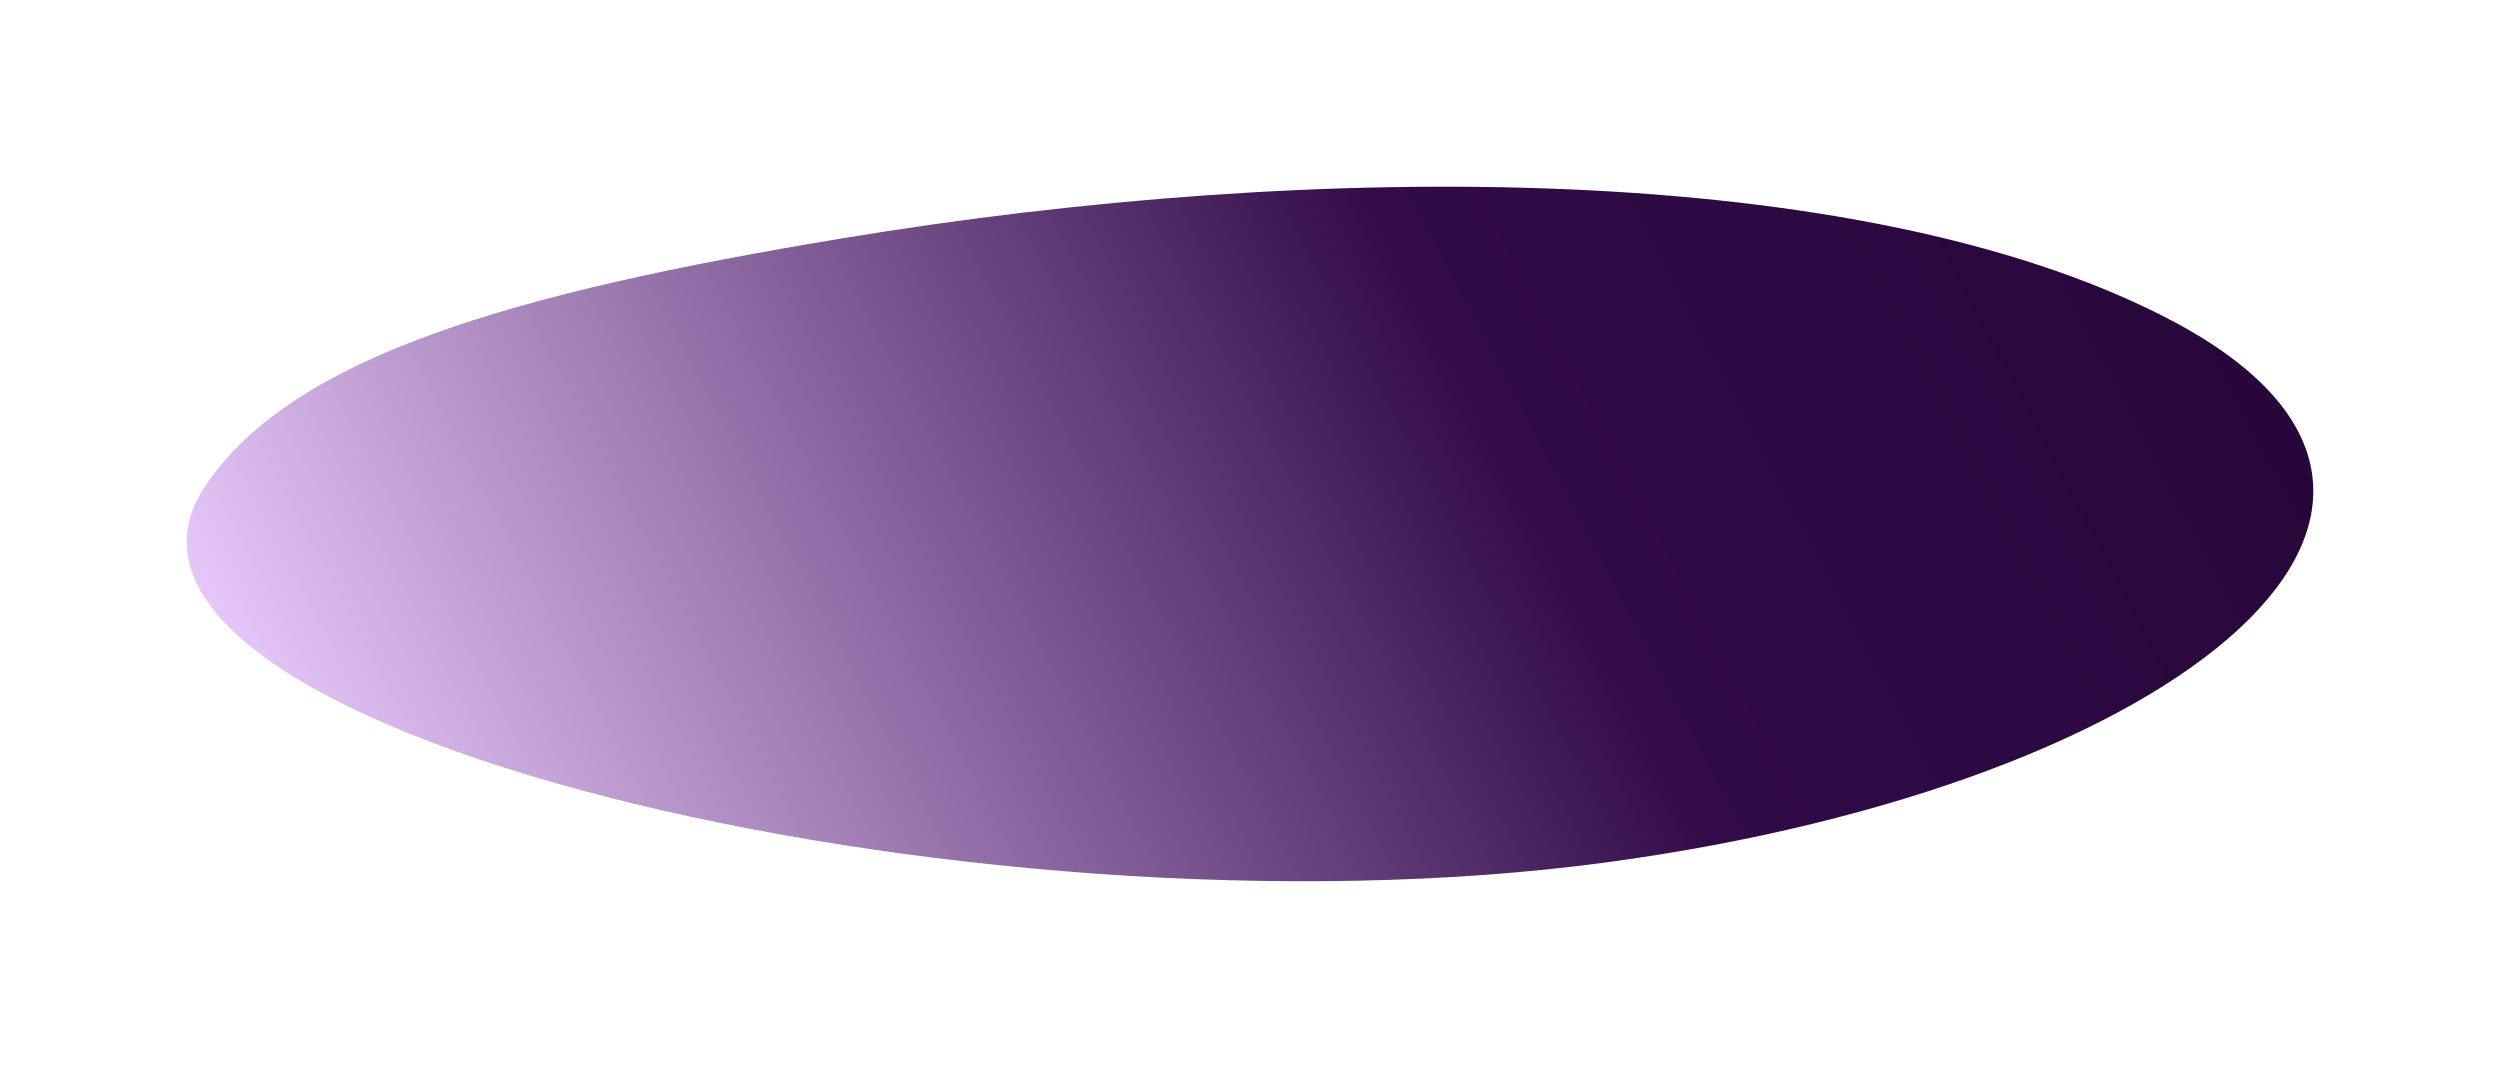 <svg xmlns="http://www.w3.org/2000/svg" width="1339" height="572" viewBox="0 0 1339 572" fill="none">
  <g filter="url(#filter0_f_4665_64439)">
    <path d="M110.275 259.761C22.153 389.681 520.296 507.95 860.893 461.824C1170.95 419.834 1352.75 268.543 1159.36 169.711C995.364 85.906 706.927 85.33 451.375 127.615C275.169 156.77 157.178 190.611 110.275 259.761Z" fill="url(#paint0_linear_4665_64439)"/>
  </g>
  <defs>
    <filter id="filter0_f_4665_64439" x="0" y="0" width="1339" height="572" filterUnits="userSpaceOnUse" color-interpolation-filters="sRGB">
      <feFlood flood-opacity="0" result="BackgroundImageFix"/>
      <feBlend mode="normal" in="SourceGraphic" in2="BackgroundImageFix" result="shape"/>
      <feGaussianBlur stdDeviation="50" result="effect1_foregroundBlur_4665_64439"/>
    </filter>
    <linearGradient id="paint0_linear_4665_64439" x1="100" y1="361.778" x2="1400.64" y2="-321.184" gradientUnits="userSpaceOnUse">
      <stop stop-color="#EECEFF"/>
      <stop offset="0.464" stop-color="#320B48"/>
      <stop offset="1" stop-color="#1B0229"/>
    </linearGradient>
  </defs>
</svg>
